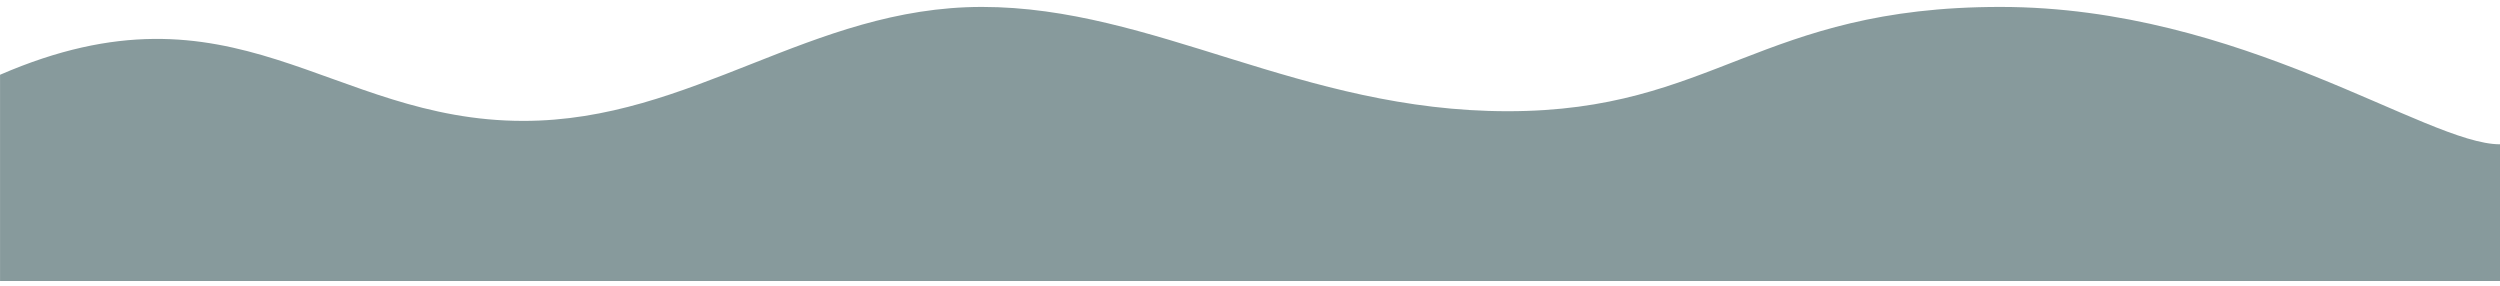 <?xml version="1.0" encoding="UTF-8"?> <svg xmlns="http://www.w3.org/2000/svg" width="297" height="34" viewBox="0 0 297 34" fill="none"><path d="M297 17.143C288.257 17.143 266.295 0.823 237.64 0.823C208.985 0.823 203.638 13.213 179.111 13.213C154.583 13.213 137.07 0.823 116.669 0.823C96.268 0.823 82.228 14.362 62.172 14.362C38.968 14.362 27.946 -3.241 0.005 8.883V33.38H297V17.143Z" fill="#879A9C"></path></svg> 